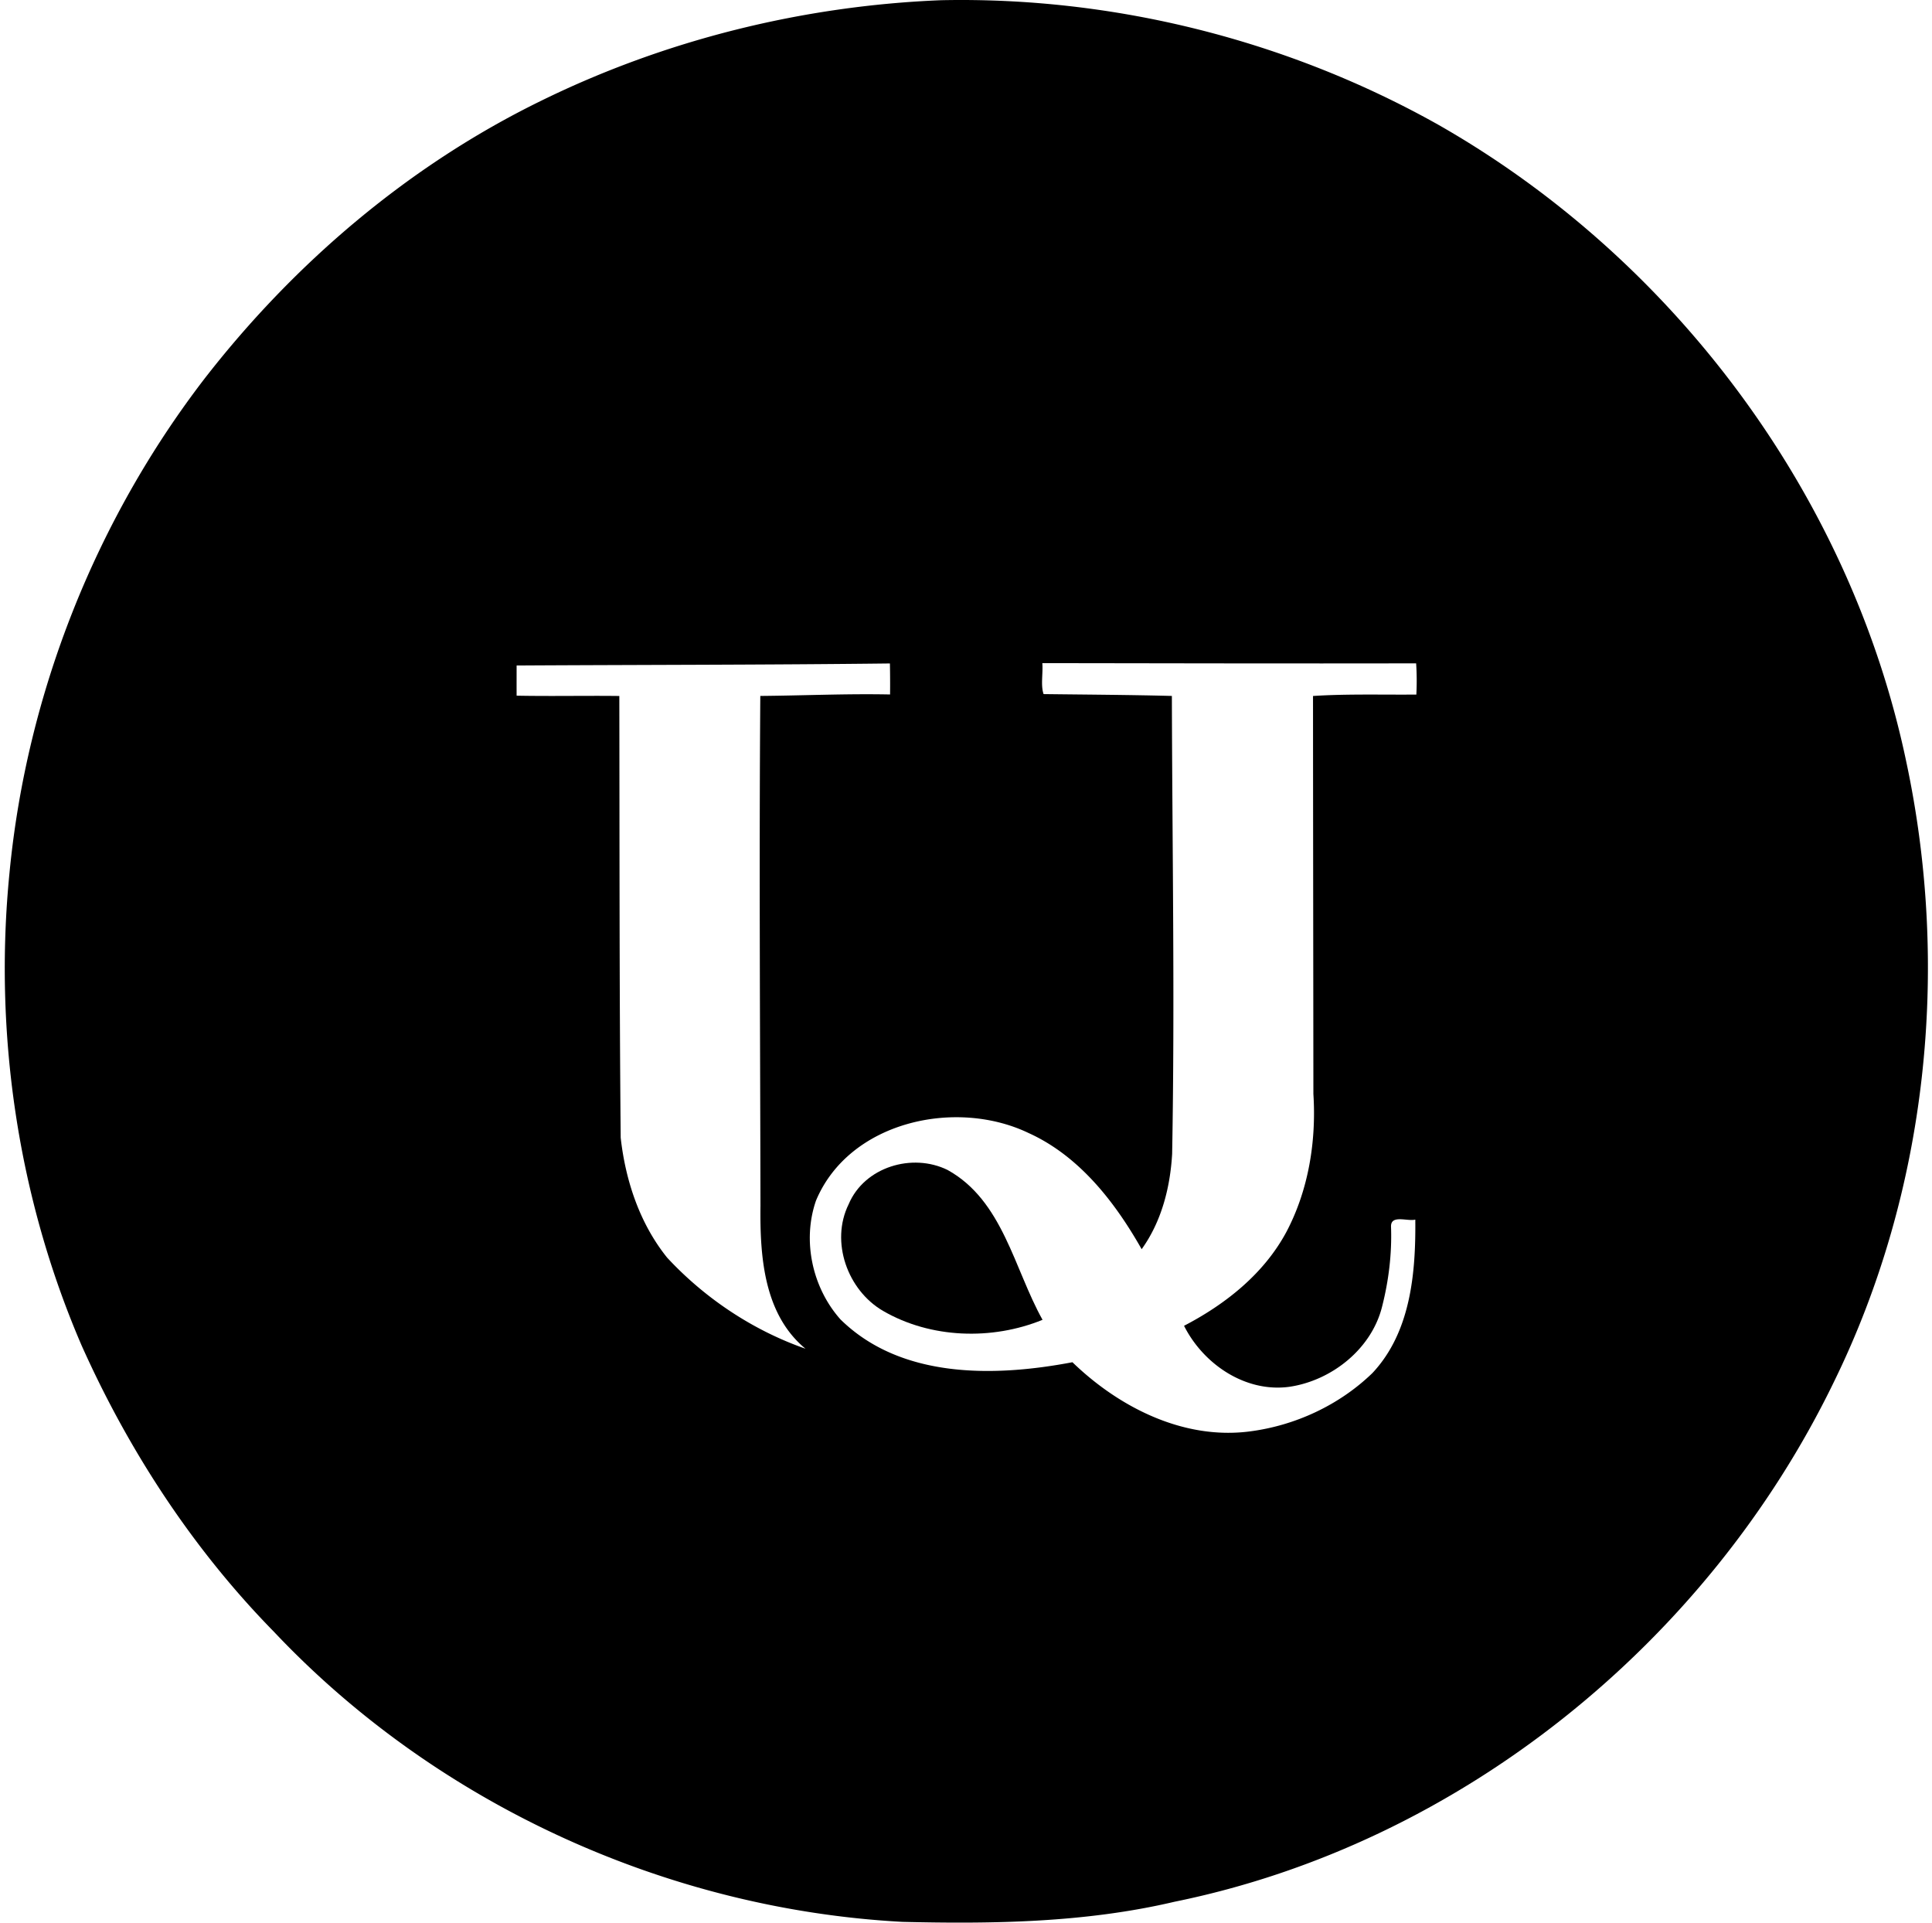 <svg xmlns="http://www.w3.org/2000/svg" width="201" height="200" fill="none" viewBox="0 0 201 200">
  <path fill="#000" d="M97.957.021c17.954-.372 36.016 4.163 51.675 12.953 24.525 13.966 42.873 38.53 48.684 66.232 4.606 21.552 2.207 44.703-7.525 64.551-13.145 27.116-38.941 48.032-68.598 54.068-9.278 2.18-18.841 2.317-28.305 2.092-24.564-1.32-48.52-12.295-65.405-30.194-8.418-8.582-15.09-18.808-19.991-29.761C1.849 124.561-.665 107.445.989 90.785 2.774 72.2 9.916 54.17 21.292 39.372c9.332-12.011 21.217-22.138 34.92-28.847C69.171 4.15 83.532.59 97.957.02Zm-44.21 69.206c0 1.046-.005 2.093 0 3.139 3.56.07 7.126-.011 10.686.032.027 15.32 0 30.638.142 45.946.499 4.469 1.983 8.939 4.831 12.477 3.938 4.244 8.927 7.563 14.393 9.475-4.348-3.588-4.743-9.64-4.682-14.859-.028-17.68-.148-35.42-.017-53.044 4.502-.038 8.999-.246 13.5-.153.012-1.074.006-2.153-.016-3.226-12.942.153-25.889.137-38.836.213Zm54.693-.246c.088 1.052-.186 2.295.131 3.22 4.448.055 8.9.077 13.348.192.038 15.878.317 31.766.027 47.644-.203 3.499-1.106 7.032-3.171 9.907-2.782-4.912-6.501-9.705-11.77-12.087-7.59-3.637-18.665-1.194-22.11 7.032-1.452 4.174-.384 9.07 2.547 12.361 6.304 6.195 16.03 5.992 24.131 4.453 4.819 4.661 11.512 8.084 18.408 7.202 4.754-.602 9.354-2.738 12.799-6.074 3.993-4.25 4.519-10.417 4.464-15.965-.816.214-2.585-.564-2.525.762.099 2.787-.241 5.586-.931 8.292-1.095 4.403-5.252 7.7-9.661 8.341-4.574.613-8.939-2.366-10.943-6.348 4.327-2.251 8.314-5.411 10.652-9.771 2.306-4.37 3.117-9.442 2.805-14.338-.011-13.802-.033-27.604-.039-41.406 3.56-.23 7.17-.114 10.751-.147a27.72 27.72 0 0 0-.022-3.248c-12.958.027-25.944-.006-38.891-.022Z"/>
  <path fill="#000" d="M88.291 125.268c1.638-3.883 6.616-5.373 10.291-3.566 5.757 3.188 6.907 10.264 9.881 15.588-5.253 2.146-11.639 1.949-16.59-.926-3.697-2.147-5.51-7.186-3.582-11.096Z"/>
</svg>

